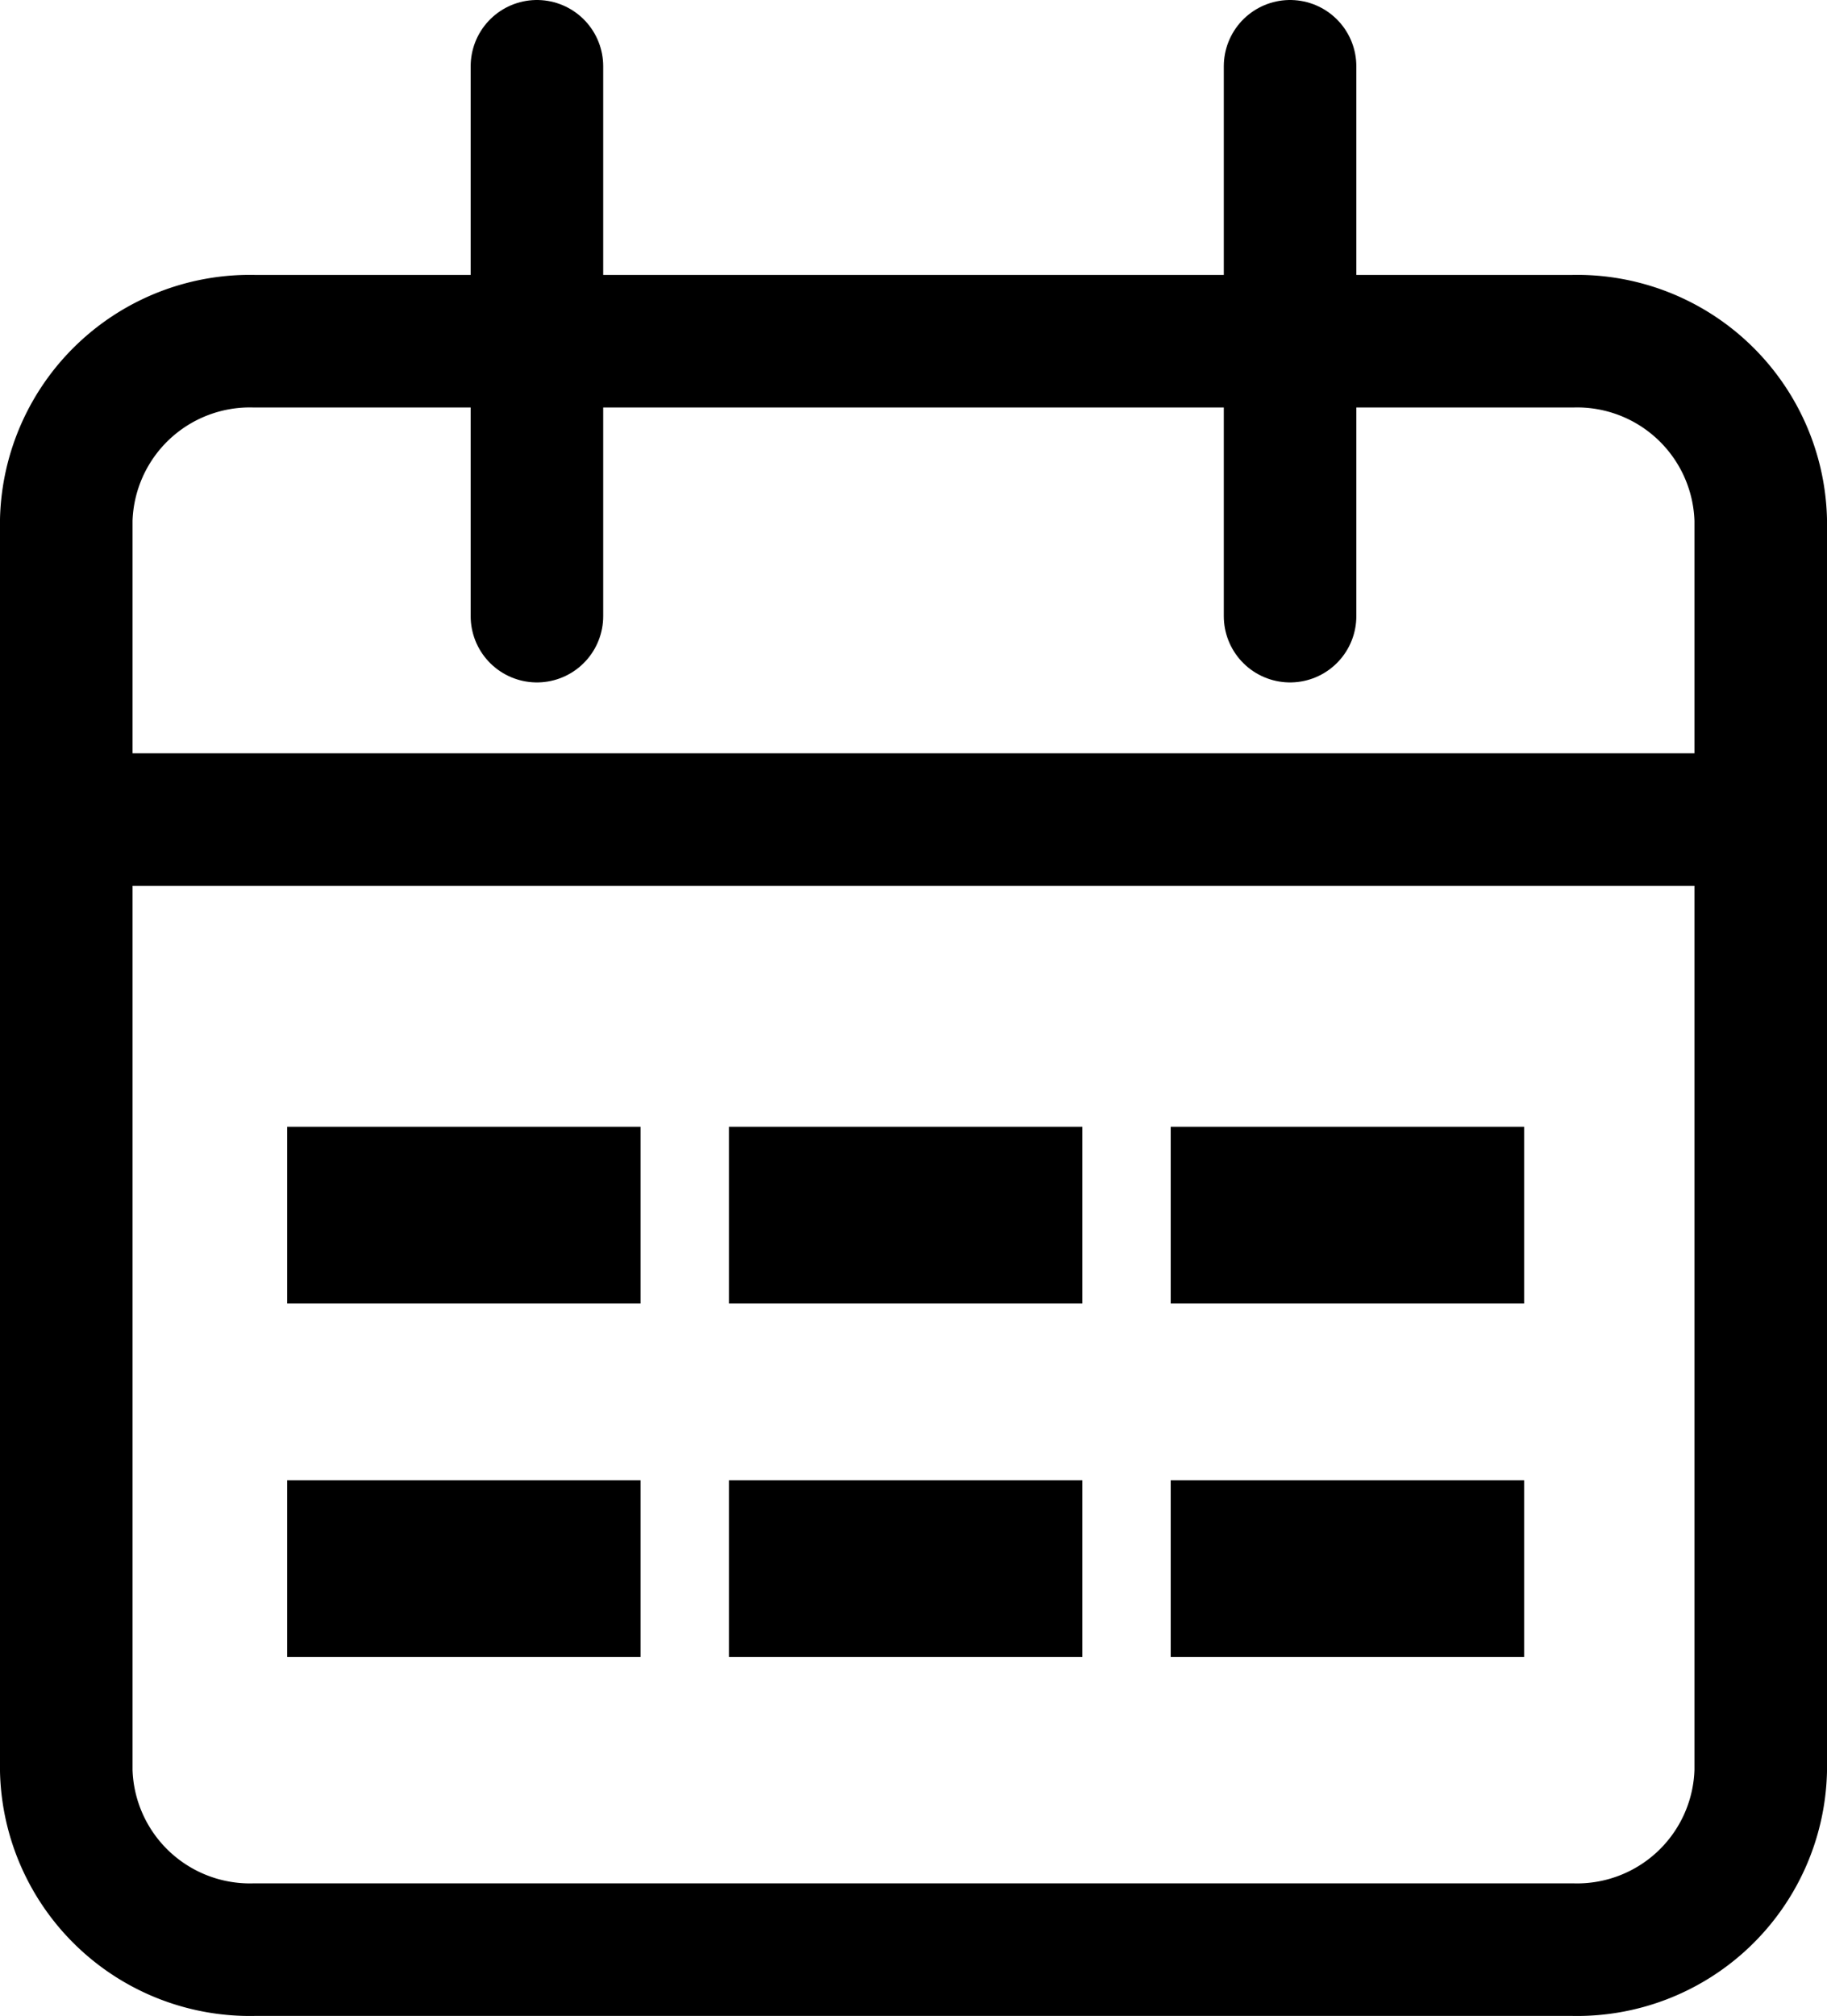 <svg xmlns="http://www.w3.org/2000/svg" width="20.678" height="22.809" viewBox="0 0 20.678 22.809"><g id="グループ_122153" data-name="グループ 122153" transform="translate(-477.75 -396.25)"><g id="Icon_feather-calendar" data-name="Icon feather-calendar" transform="translate(474 394)" fill="none" stroke="#000" stroke-linecap="round" stroke-linejoin="round" stroke-width="1.5"><path id="パス_146311" data-name="パス 146311" d="M6.631 6h14.916a2.079 2.079 0 012.131 2.022v14.154a2.079 2.079 0 01-2.131 2.024H6.631A2.079 2.079 0 014.5 22.176V8.022A2.079 2.079 0 016.631 6z" transform="translate(0 .111)"/><path id="パス_146312" data-name="パス 146312" d="M24 3v6.222" transform="translate(-5.649)"/><path id="パス_146313" data-name="パス 146313" d="M12 3v6.222" transform="translate(-2.173)"/><path id="パス_146314" data-name="パス 146314" d="M4.5 15h19.178" transform="translate(0 -3.476)"/></g><g id="グループ_122152" data-name="グループ 122152" transform="translate(0 1)"><g id="グループ_122150" data-name="グループ 122150"><path id="長方形_81323" data-name="長方形 81323" transform="translate(481 408)" d="M0 0h4v2H0z"/><path id="長方形_81324" data-name="長方形 81324" transform="translate(486 408)" d="M0 0h4v2H0z"/><path id="長方形_81325" data-name="長方形 81325" transform="translate(491 408)" d="M0 0h4v2H0z"/></g><g id="グループ_122151" data-name="グループ 122151" transform="translate(0 4)"><path id="長方形_81323-2" data-name="長方形 81323" transform="translate(481 408)" d="M0 0h4v2H0z"/><path id="長方形_81324-2" data-name="長方形 81324" transform="translate(486 408)" d="M0 0h4v2H0z"/><path id="長方形_81325-2" data-name="長方形 81325" transform="translate(491 408)" d="M0 0h4v2H0z"/></g></g></g></svg>
